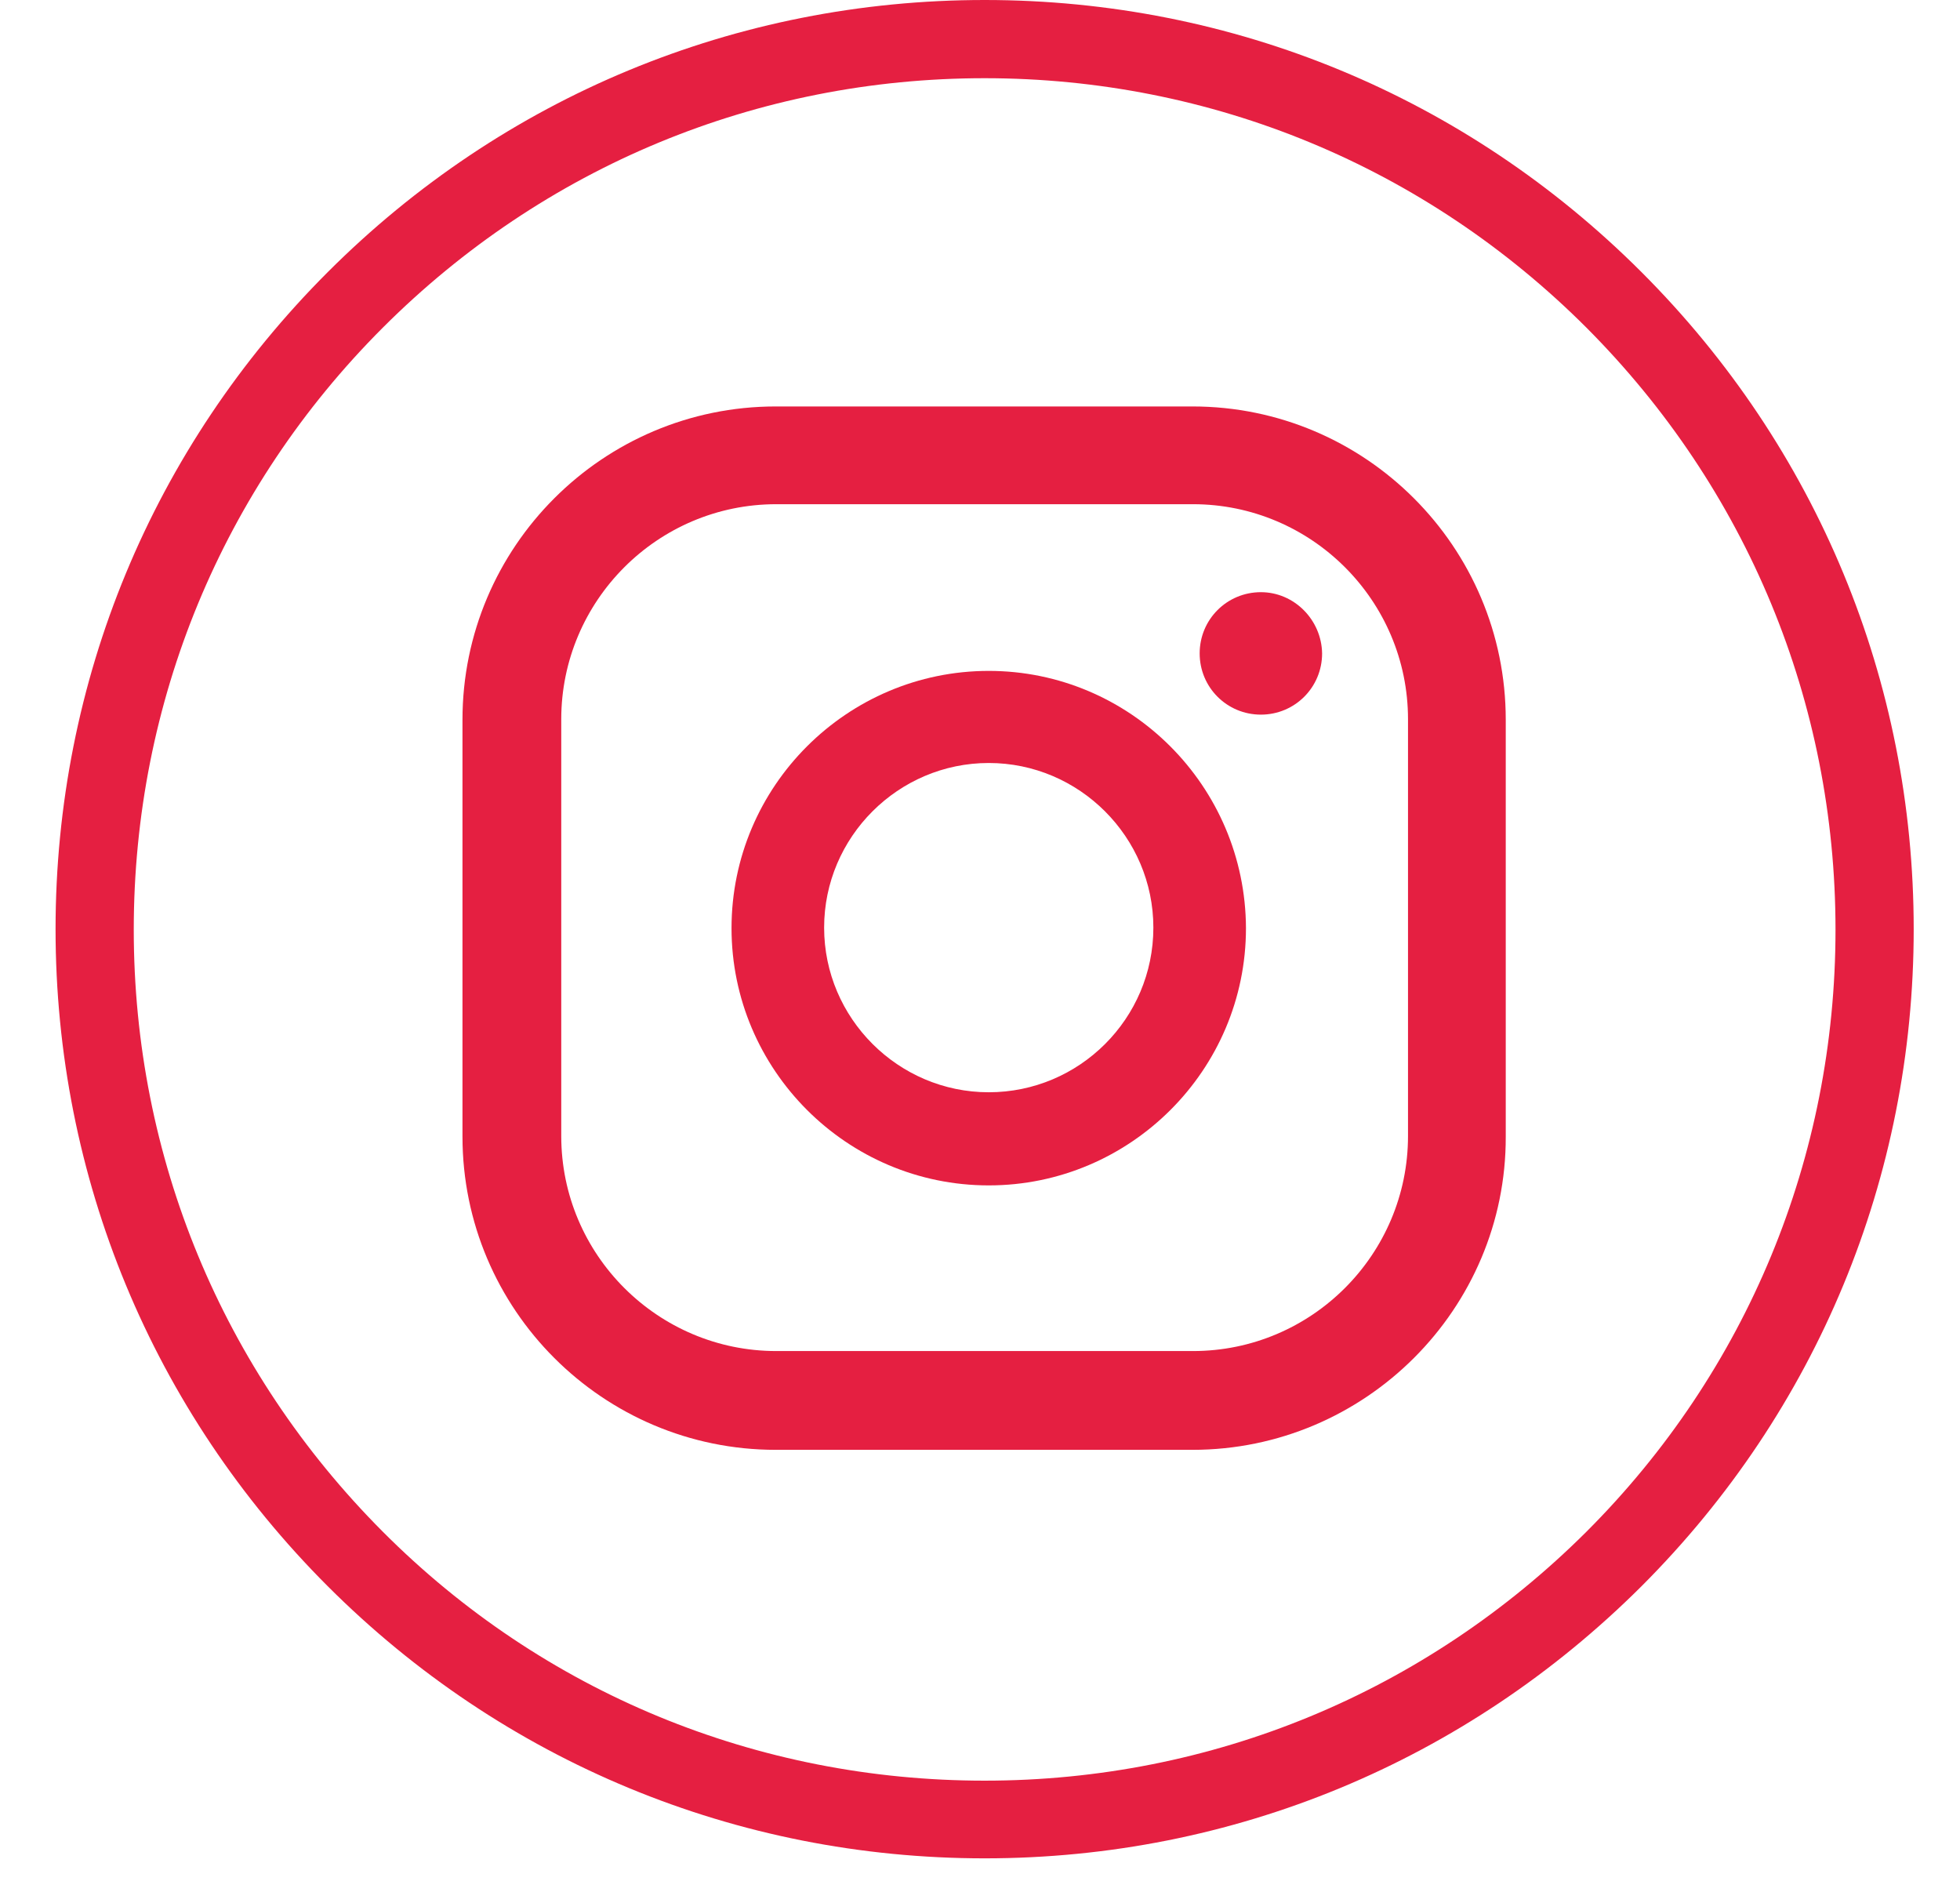 <?xml version="1.0" encoding="utf-8"?>
<!-- Generator: Adobe Illustrator 27.7.0, SVG Export Plug-In . SVG Version: 6.00 Build 0)  -->
<svg version="1.1" id="Layer_1" xmlns="http://www.w3.org/2000/svg" xmlns:xlink="http://www.w3.org/1999/xlink" x="0px" y="0px"
	 viewBox="0 0 38.1 36.77" style="enable-background:new 0 0 38.1 36.77;" xml:space="preserve">
<style type="text/css">
	.st0{fill:#E51F41;}
</style>
<g>
	<g>
		<path class="st0" d="M19.14,36.12c-4.82,0-9.36-1.88-12.77-5.29s-5.29-7.95-5.29-12.77S2.96,8.7,6.37,5.29S14.31,0,19.14,0
			s9.36,1.88,12.77,5.29s5.29,7.95,5.29,12.77s-1.88,9.36-5.29,12.77C28.49,34.24,23.96,36.12,19.14,36.12z M19.14,1.52
			c-4.42,0-8.57,1.72-11.7,4.85C4.32,9.49,2.6,13.65,2.6,18.07s1.72,8.57,4.84,11.7s7.28,4.84,11.7,4.84s8.57-1.72,11.7-4.84
			c3.12-3.12,4.84-7.28,4.84-11.7s-1.72-8.57-4.84-11.7C27.71,3.24,23.55,1.52,19.14,1.52z"/>
	</g>
	<g>
		<g>
			<g>
				<path class="st0" d="M24.51,11.51c-0.66,0-1.19,0.53-1.19,1.19c0,0.66,0.53,1.19,1.19,1.19s1.19-0.53,1.19-1.19
					C25.69,12.05,25.16,11.51,24.51,11.51z"/>
			</g>
			<g>
				<path class="st0" d="M19.22,13.04c-2.75,0-5,2.24-5,5c0,2.75,2.24,5,5,5c2.75,0,5-2.24,5-5C24.21,15.28,21.97,13.04,19.22,13.04
					z M19.22,21.23c-1.76,0-3.2-1.44-3.2-3.2s1.44-3.2,3.2-3.2s3.2,1.44,3.2,3.2C22.42,19.8,20.98,21.23,19.22,21.23z"/>
			</g>
			<g>
				<path class="st0" d="M23.18,28.18h-8.1c-3.36,0-6.09-2.73-6.09-6.09v-8.1c0-3.36,2.73-6.09,6.09-6.09h8.1
					c3.36,0,6.09,2.73,6.09,6.09v8.1C29.28,25.44,26.54,28.18,23.18,28.18z M15.09,9.8c-2.31,0-4.18,1.88-4.18,4.18v8.1
					c0,2.31,1.88,4.18,4.18,4.18h8.1c2.31,0,4.18-1.88,4.18-4.18v-8.1c0-2.31-1.88-4.18-4.18-4.18C23.19,9.8,15.09,9.8,15.09,9.8z"
					/>
			</g>
		</g>
	</g>
</g>
</svg>
